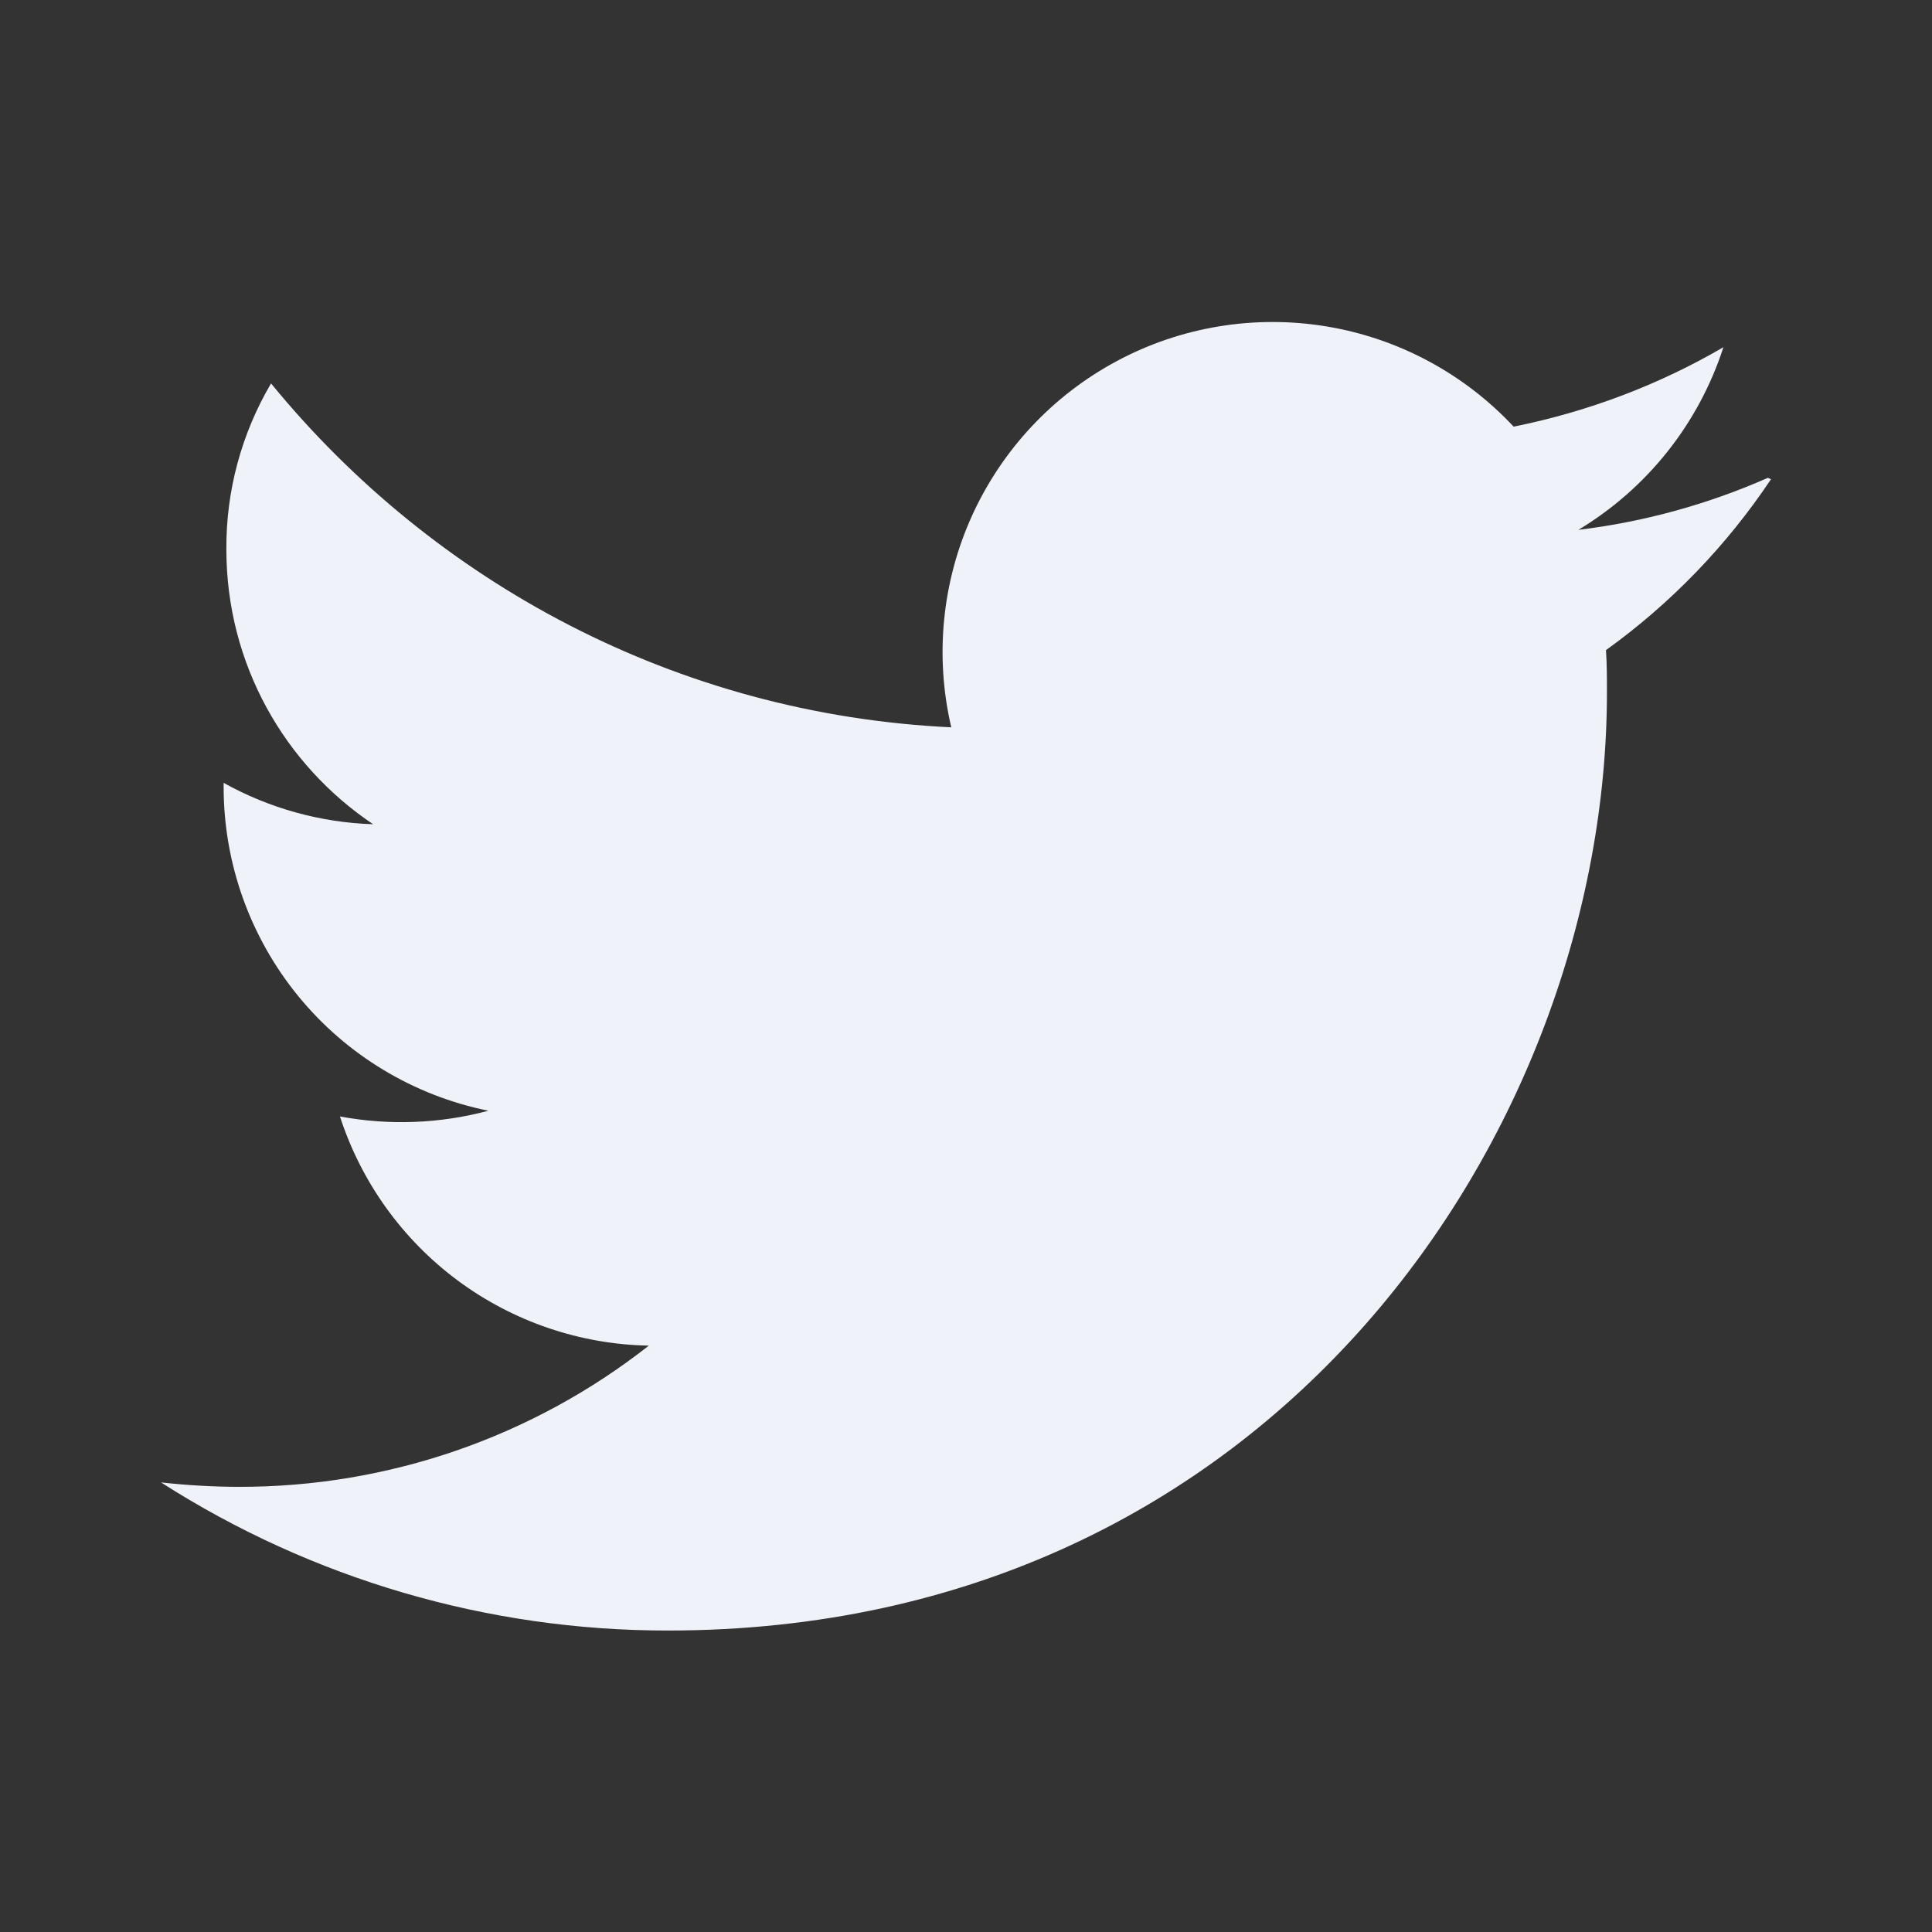 <svg width="24" height="24" viewBox="0 0 24 24" fill="none" xmlns="http://www.w3.org/2000/svg">
  <rect x="0" y="0" width="24" height="24" fill="#333333" stroke="none"/>
  <path d="M21.961 5.936C21.212 6.266 20.419 6.484 19.607 6.582C20.462 6.068 21.102 5.262 21.409 4.313C20.617 4.775 19.738 5.112 18.803 5.3C18.186 4.64 17.369 4.202 16.478 4.055C15.587 3.908 14.672 4.058 13.876 4.484C13.079 4.91 12.446 5.587 12.073 6.41C11.701 7.232 11.611 8.155 11.817 9.035C8.408 8.874 5.389 7.236 3.367 4.763C2.999 5.388 2.807 6.1 2.812 6.825C2.812 8.25 3.537 9.503 4.635 10.239C3.984 10.218 3.347 10.042 2.778 9.725V9.775C2.778 10.722 3.105 11.64 3.705 12.374C4.304 13.107 5.139 13.61 6.067 13.798C5.465 13.959 4.835 13.983 4.223 13.869C4.487 14.684 4.998 15.396 5.686 15.907C6.374 16.417 7.204 16.7 8.06 16.716C6.61 17.855 4.819 18.472 2.975 18.47C2.65 18.47 2.326 18.451 2 18.415C3.88 19.618 6.065 20.257 8.297 20.255C15.842 20.255 19.962 14.009 19.962 8.601C19.962 8.426 19.962 8.251 19.95 8.076C20.755 7.497 21.449 6.778 22 5.953L21.961 5.936Z" fill="#F0F2FA"/>
</svg>
